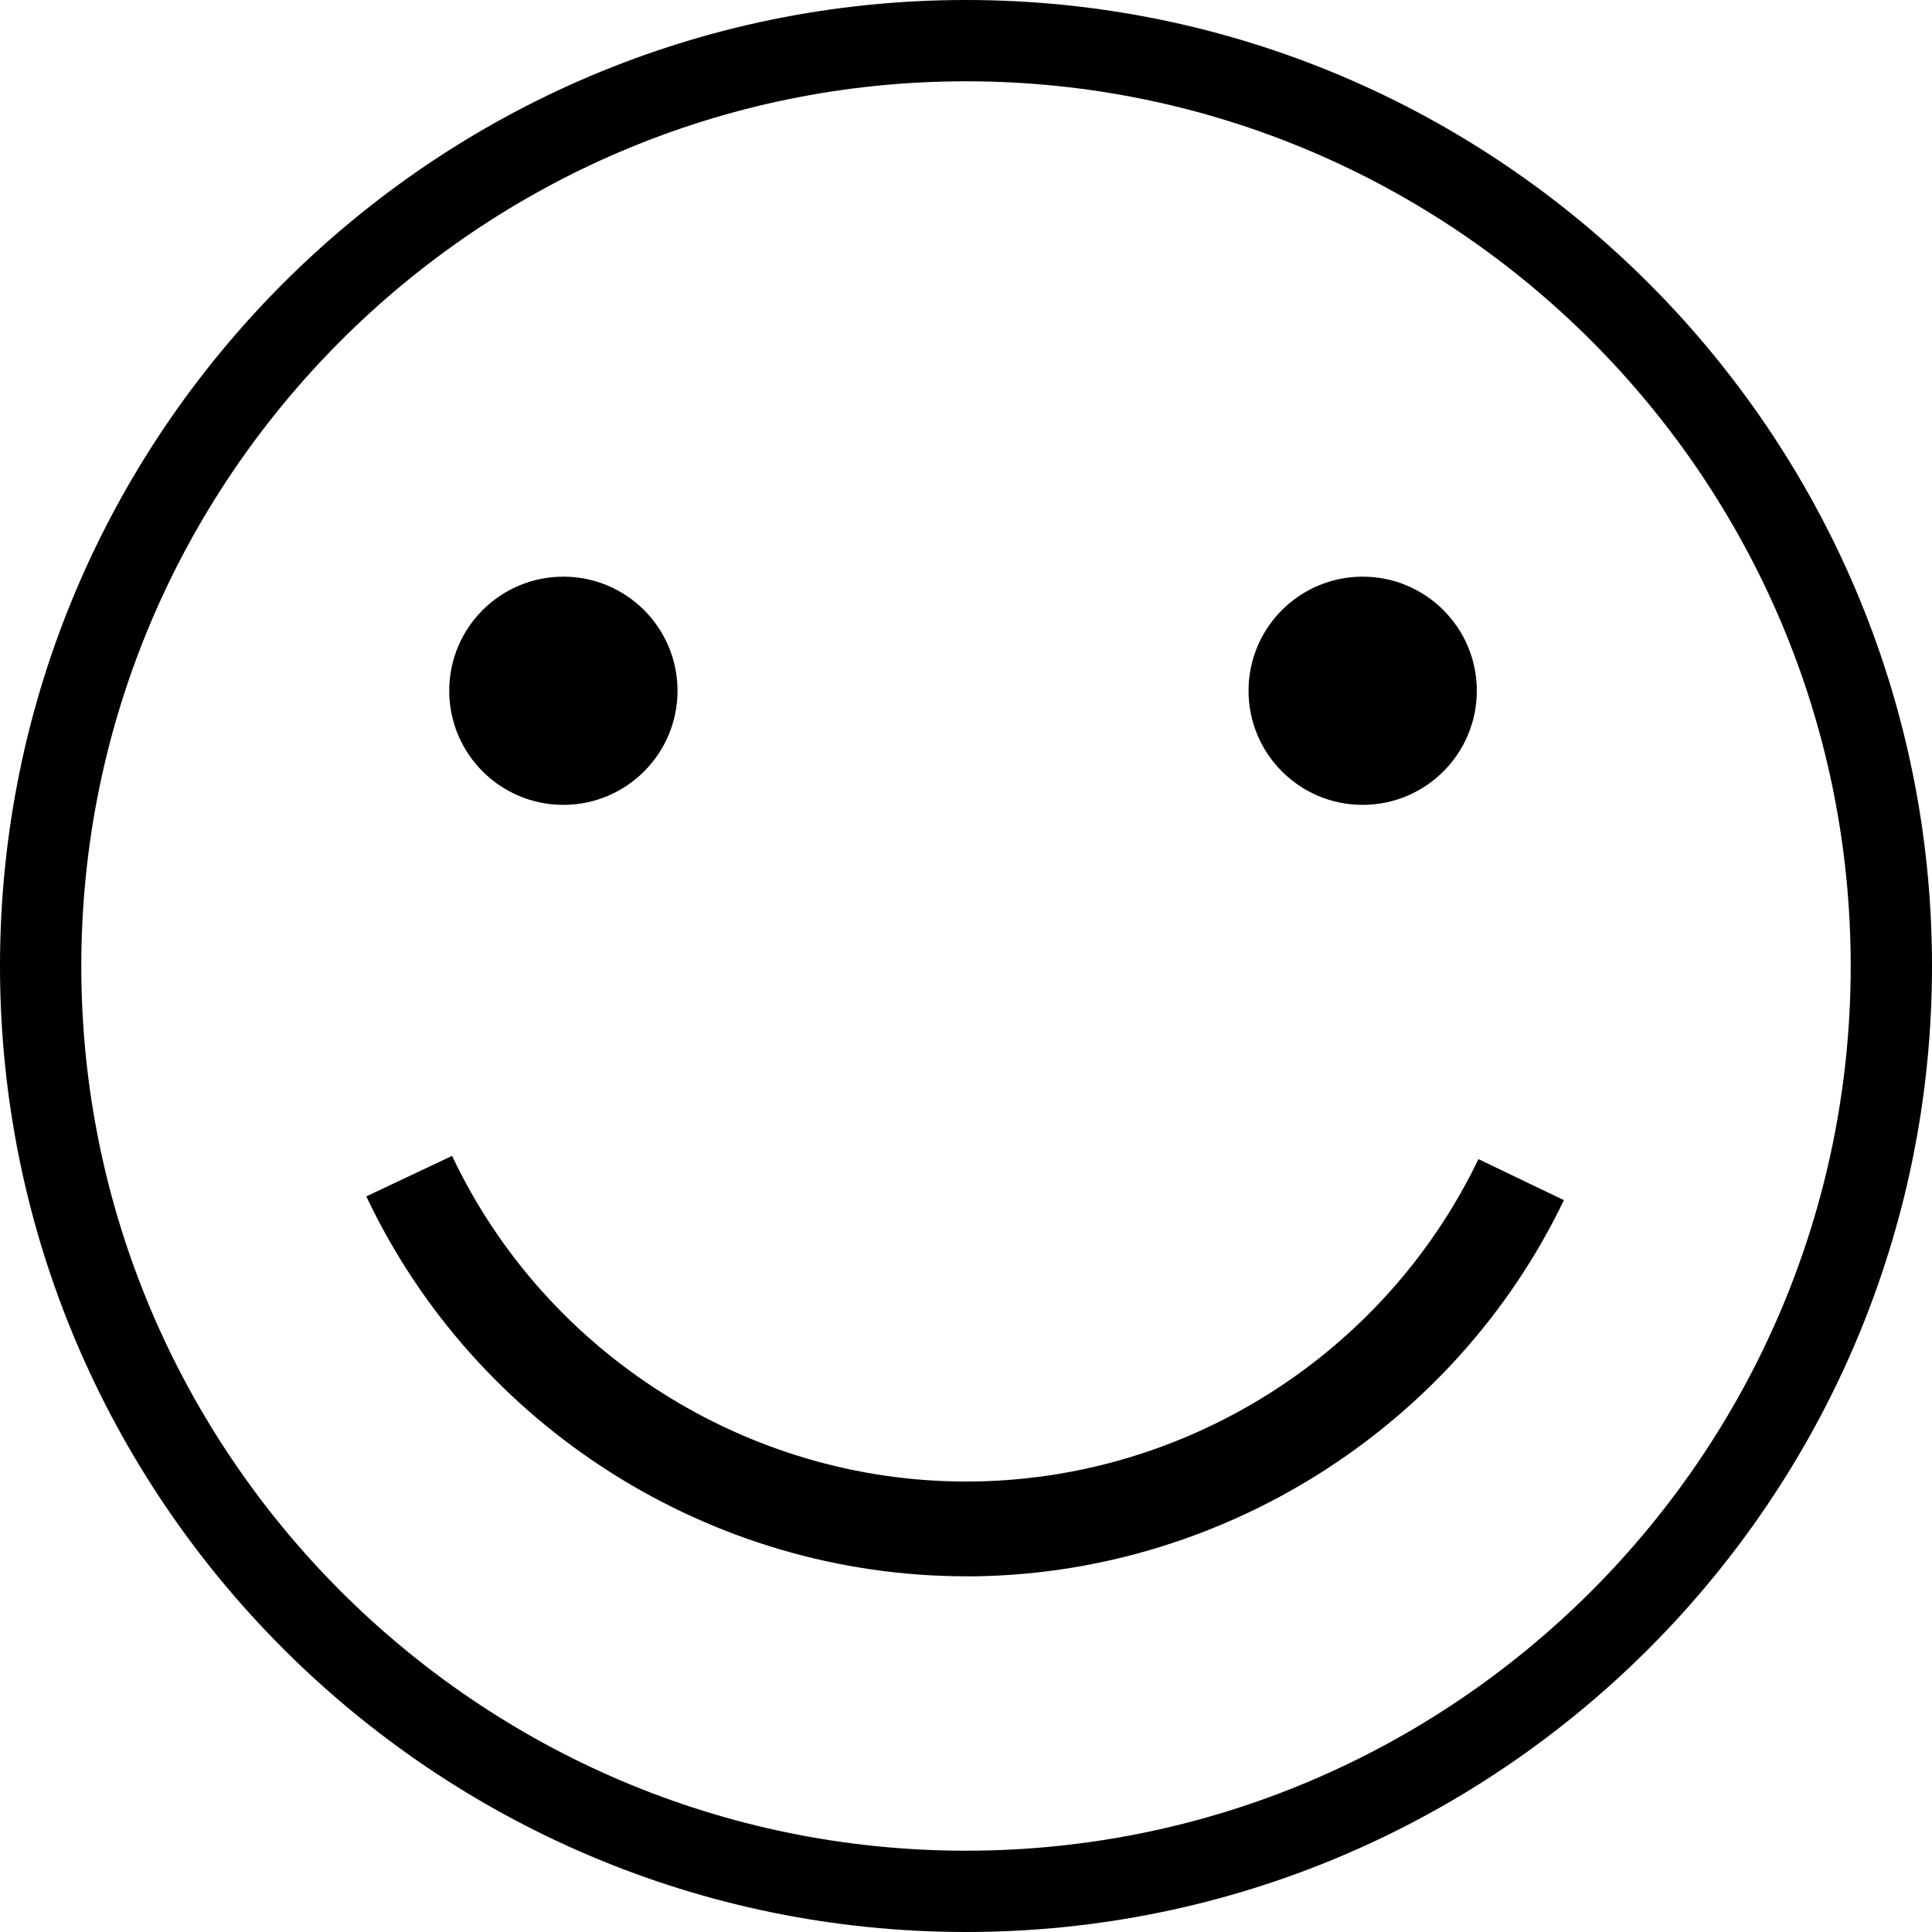 <svg width="25" height="25" viewBox="0 0 25 25" fill="none" xmlns="http://www.w3.org/2000/svg">
<path d="M12.5 25C5.608 25 0 19.394 0 12.5C0 5.606 5.608 0 12.5 0C19.392 0 25 5.608 25 12.5C25 19.392 19.392 25 12.5 25ZM12.5 1.052C6.189 1.052 1.052 6.189 1.052 12.5C1.052 18.811 6.189 23.948 12.5 23.948C18.811 23.948 23.948 18.811 23.948 12.5C23.948 6.189 18.813 1.052 12.5 1.052Z" fill="black"/>
<path d="M7.29 10.415C8.105 10.415 8.767 9.754 8.767 8.938C8.767 8.123 8.105 7.462 7.29 7.462C6.474 7.462 5.813 8.123 5.813 8.938C5.813 9.754 6.474 10.415 7.29 10.415Z" fill="black"/>
<path d="M12.5 20.397C9.198 20.397 6.152 18.468 4.74 15.481L5.85 14.957C7.06 17.517 9.671 19.171 12.5 19.171C15.329 19.171 17.913 17.533 19.131 14.999L20.237 15.53C18.817 18.487 15.779 20.398 12.5 20.398V20.397Z" fill="black"/>
<path d="M17.633 10.415C18.448 10.415 19.11 9.754 19.11 8.938C19.11 8.123 18.448 7.462 17.633 7.462C16.817 7.462 16.156 8.123 16.156 8.938C16.156 9.754 16.817 10.415 17.633 10.415Z" fill="black"/>
</svg>
